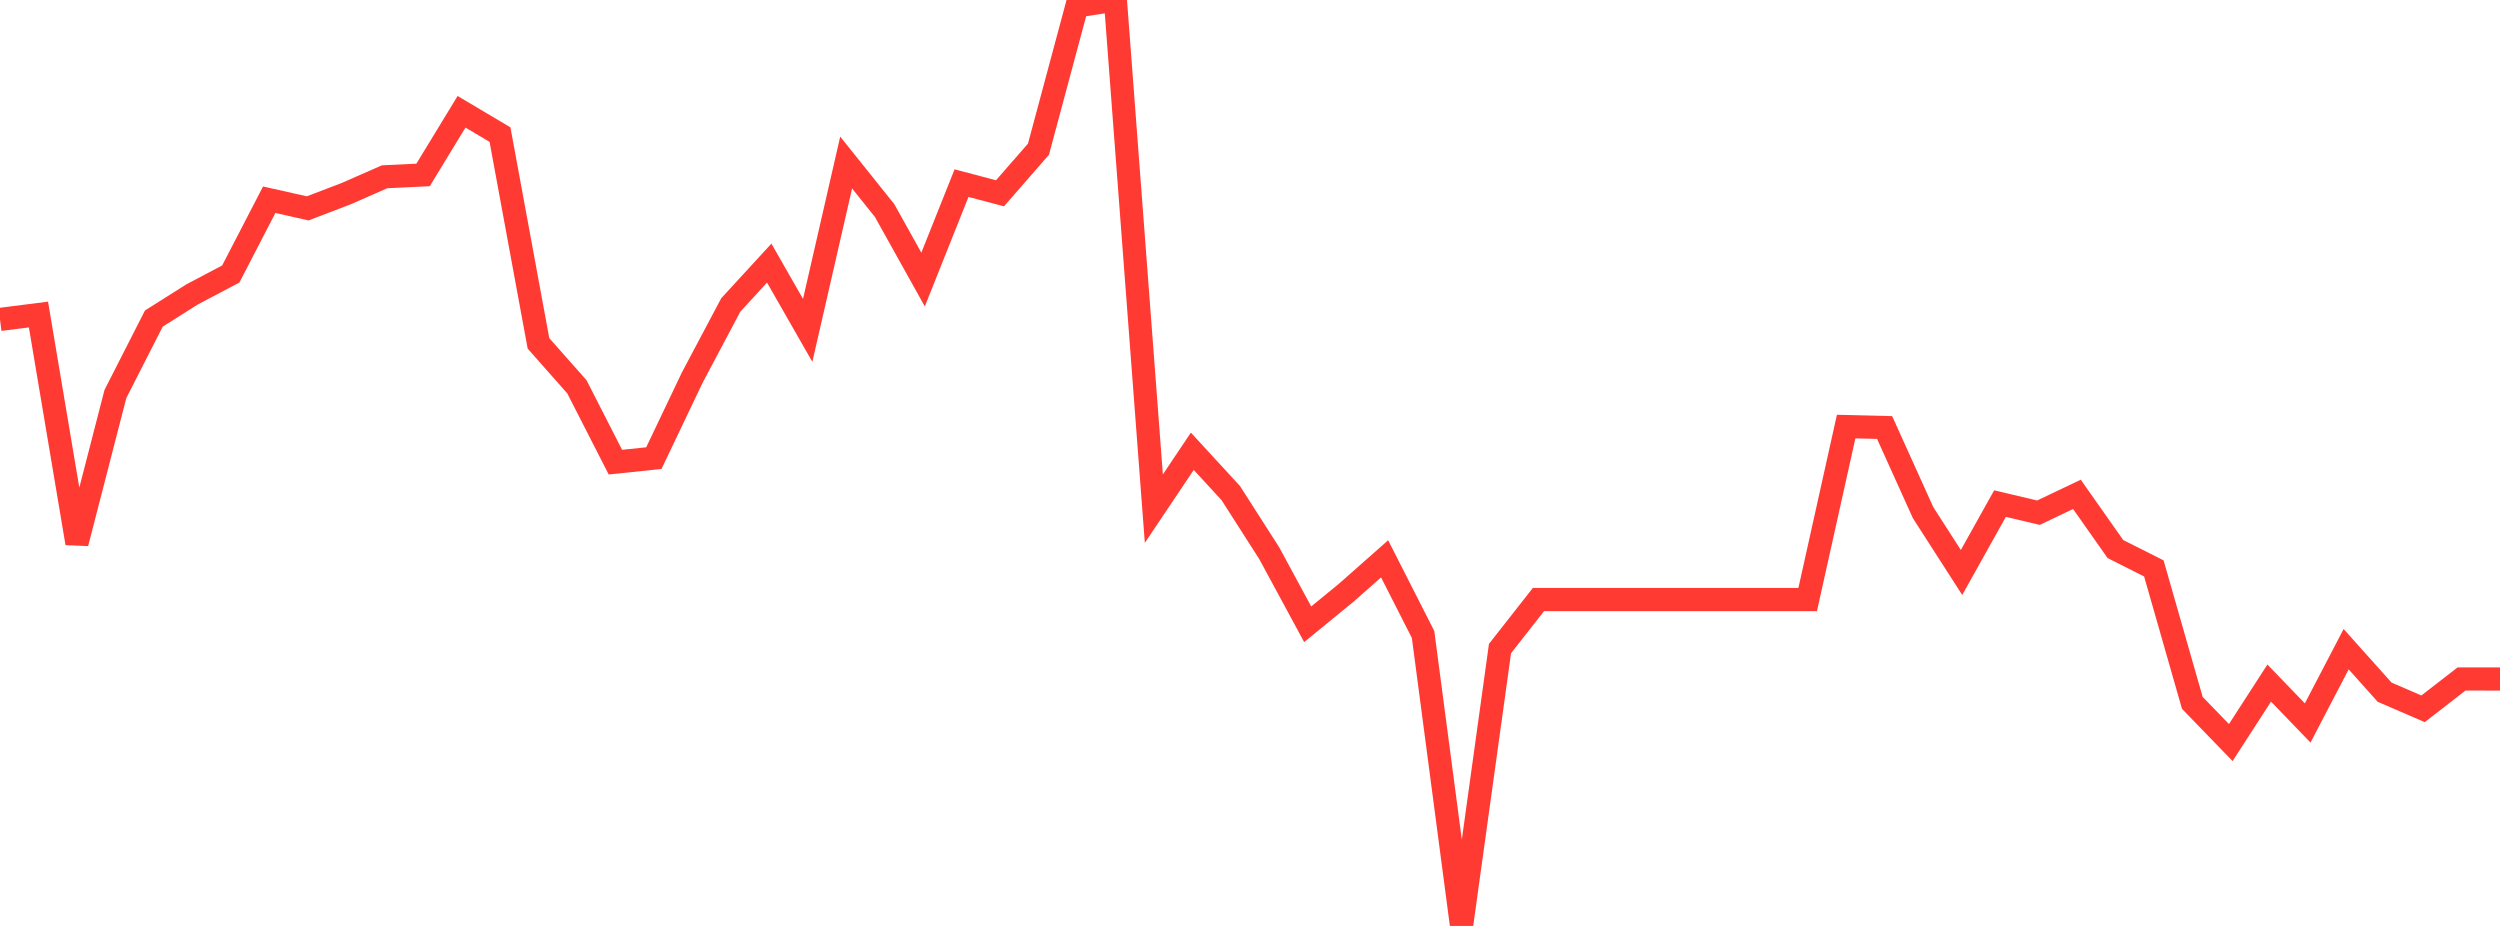 <?xml version="1.0" standalone="no"?>
<!DOCTYPE svg PUBLIC "-//W3C//DTD SVG 1.1//EN" "http://www.w3.org/Graphics/SVG/1.1/DTD/svg11.dtd">

<svg width="135" height="50" viewBox="0 0 135 50" preserveAspectRatio="none" 
  xmlns="http://www.w3.org/2000/svg"
  xmlns:xlink="http://www.w3.org/1999/xlink">


<polyline points="0.0, 17.249 2.077, 16.985 4.154, 29.334 6.231, 21.278 8.308, 17.202 10.385, 15.891 12.462, 14.796 14.538, 10.785 16.615, 11.252 18.692, 10.458 20.769, 9.546 22.846, 9.447 24.923, 6.036 27.0, 7.269 29.077, 18.541 31.154, 20.89 33.231, 24.956 35.308, 24.739 37.385, 20.384 39.462, 16.468 41.538, 14.208 43.615, 17.84 45.692, 8.776 47.769, 11.37 49.846, 15.096 51.923, 9.889 54.0, 10.438 56.077, 8.057 58.154, 0.321 60.231, 0.0 62.308, 27.467 64.385, 24.369 66.462, 26.627 68.538, 29.872 70.615, 33.711 72.692, 32.011 74.769, 30.177 76.846, 34.262 78.923, 50.0 81.0, 35.022 83.077, 32.375 85.154, 32.375 87.231, 32.375 89.308, 32.375 91.385, 32.375 93.462, 32.375 95.538, 32.375 97.615, 32.375 99.692, 23.035 101.769, 23.086 103.846, 27.682 105.923, 30.914 108.0, 27.194 110.077, 27.685 112.154, 26.695 114.231, 29.648 116.308, 30.695 118.385, 37.954 120.462, 40.099 122.538, 36.886 124.615, 39.04 126.692, 35.056 128.769, 37.378 130.846, 38.275 132.923, 36.665 135.0, 36.666" fill="none" stroke="#ff3a33" stroke-width="1.25"/>

</svg>